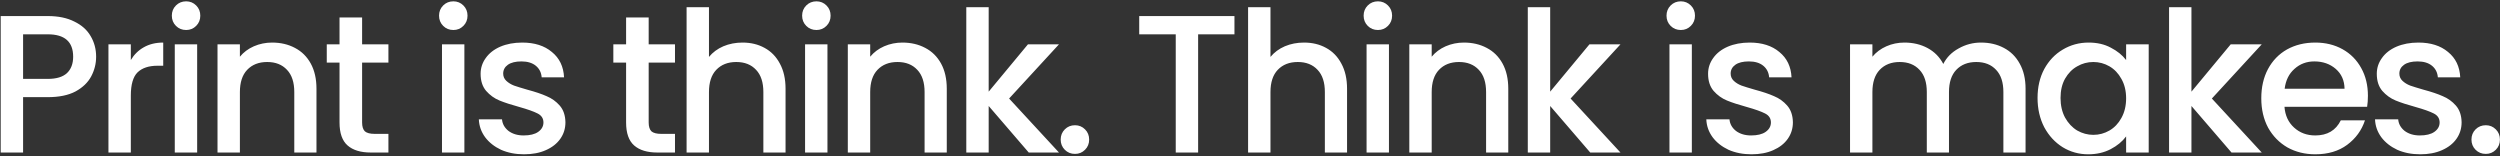 <svg width="1426" height="89" viewBox="0 0 1426 89" fill="none" xmlns="http://www.w3.org/2000/svg">
<rect x="0" y="0" width="1426" height="89" fill="#333333" stroke="none"/>
<path d="M54.832 32.344C54.832 36.301 53.899 40.035 52.032 43.544C50.165 47.053 47.179 49.928 43.072 52.168C38.965 54.333 33.701 55.416 27.28 55.416H13.168V87H0.4V9.16H27.28C33.253 9.16 38.293 10.205 42.4 12.296C46.581 14.312 49.68 17.075 51.696 20.584C53.787 24.093 54.832 28.013 54.832 32.344ZM27.28 45C32.133 45 35.755 43.917 38.144 41.752C40.533 39.512 41.728 36.376 41.728 32.344C41.728 23.832 36.912 19.576 27.28 19.576H13.168V45H27.28ZM74.625 34.248C76.492 31.112 78.956 28.685 82.017 26.968C85.153 25.176 88.849 24.28 93.105 24.28V37.496H89.857C84.855 37.496 81.047 38.765 78.433 41.304C75.895 43.843 74.625 48.248 74.625 54.52V87H61.857V25.288H74.625V34.248ZM106.186 17.112C103.871 17.112 101.93 16.328 100.362 14.76C98.794 13.192 98.01 11.251 98.01 8.936C98.01 6.621 98.794 4.68 100.362 3.112C101.93 1.544 103.871 0.76 106.186 0.76C108.426 0.76 110.33 1.544 111.898 3.112C113.466 4.68 114.25 6.621 114.25 8.936C114.25 11.251 113.466 13.192 111.898 14.76C110.33 16.328 108.426 17.112 106.186 17.112ZM112.458 25.288V87H99.69V25.288H112.458ZM155.205 24.28C160.058 24.28 164.389 25.288 168.197 27.304C172.08 29.32 175.104 32.307 177.269 36.264C179.434 40.221 180.517 45 180.517 50.6V87H167.861V52.504C167.861 46.979 166.48 42.76 163.717 39.848C160.954 36.861 157.184 35.368 152.405 35.368C147.626 35.368 143.818 36.861 140.981 39.848C138.218 42.76 136.837 46.979 136.837 52.504V87H124.069V25.288H136.837V32.344C138.928 29.805 141.578 27.827 144.789 26.408C148.074 24.989 151.546 24.28 155.205 24.28ZM206.547 35.704V69.864C206.547 72.179 207.07 73.859 208.115 74.904C209.235 75.875 211.102 76.36 213.715 76.36H221.555V87H211.475C205.726 87 201.321 85.656 198.259 82.968C195.198 80.28 193.667 75.912 193.667 69.864V35.704H186.387V25.288H193.667V9.944H206.547V25.288H221.555V35.704H206.547ZM258.609 17.112C256.294 17.112 254.353 16.328 252.785 14.76C251.217 13.192 250.433 11.251 250.433 8.936C250.433 6.621 251.217 4.68 252.785 3.112C254.353 1.544 256.294 0.76 258.609 0.76C260.849 0.76 262.753 1.544 264.321 3.112C265.889 4.68 266.673 6.621 266.673 8.936C266.673 11.251 265.889 13.192 264.321 14.76C262.753 16.328 260.849 17.112 258.609 17.112ZM264.881 25.288V87H252.113V25.288H264.881ZM298.892 88.008C294.039 88.008 289.671 87.149 285.788 85.432C281.98 83.64 278.956 81.251 276.716 78.264C274.476 75.203 273.282 71.805 273.132 68.072H286.348C286.572 70.685 287.804 72.888 290.044 74.68C292.359 76.397 295.234 77.256 298.668 77.256C302.252 77.256 305.015 76.584 306.956 75.24C308.972 73.821 309.98 72.029 309.98 69.864C309.98 67.549 308.86 65.832 306.62 64.712C304.455 63.592 300.983 62.36 296.204 61.016C291.575 59.747 287.804 58.515 284.892 57.32C281.98 56.125 279.442 54.296 277.276 51.832C275.186 49.368 274.14 46.12 274.14 42.088C274.14 38.803 275.111 35.816 277.052 33.128C278.994 30.365 281.756 28.2 285.34 26.632C288.999 25.064 293.18 24.28 297.884 24.28C304.903 24.28 310.54 26.072 314.796 29.656C319.127 33.165 321.442 37.981 321.74 44.104H308.972C308.748 41.341 307.628 39.139 305.612 37.496C303.596 35.853 300.871 35.032 297.436 35.032C294.076 35.032 291.5 35.667 289.708 36.936C287.916 38.205 287.02 39.885 287.02 41.976C287.02 43.619 287.618 45 288.812 46.12C290.007 47.24 291.463 48.136 293.18 48.808C294.898 49.405 297.436 50.189 300.796 51.16C305.276 52.355 308.935 53.587 311.772 54.856C314.684 56.051 317.186 57.843 319.276 60.232C321.367 62.621 322.45 65.795 322.524 69.752C322.524 73.261 321.554 76.397 319.612 79.16C317.671 81.923 314.908 84.088 311.324 85.656C307.815 87.224 303.671 88.008 298.892 88.008ZM370.006 35.704V69.864C370.006 72.179 370.529 73.859 371.574 74.904C372.694 75.875 374.561 76.36 377.174 76.36H385.014V87H374.934C369.185 87 364.779 85.656 361.718 82.968C358.657 80.28 357.126 75.912 357.126 69.864V35.704H349.846V25.288H357.126V9.944H370.006V25.288H385.014V35.704H370.006ZM423.55 24.28C428.254 24.28 432.435 25.288 436.094 27.304C439.827 29.32 442.739 32.307 444.83 36.264C446.995 40.221 448.078 45 448.078 50.6V87H435.422V52.504C435.422 46.979 434.041 42.76 431.278 39.848C428.515 36.861 424.745 35.368 419.966 35.368C415.187 35.368 411.379 36.861 408.542 39.848C405.779 42.76 404.398 46.979 404.398 52.504V87H391.63V4.12H404.398V32.456C406.563 29.843 409.289 27.827 412.574 26.408C415.934 24.989 419.593 24.28 423.55 24.28ZM465.708 17.112C463.394 17.112 461.452 16.328 459.884 14.76C458.316 13.192 457.532 11.251 457.532 8.936C457.532 6.621 458.316 4.68 459.884 3.112C461.452 1.544 463.394 0.76 465.708 0.76C467.948 0.76 469.852 1.544 471.42 3.112C472.988 4.68 473.772 6.621 473.772 8.936C473.772 11.251 472.988 13.192 471.42 14.76C469.852 16.328 467.948 17.112 465.708 17.112ZM471.98 25.288V87H459.212V25.288H471.98ZM514.728 24.28C519.581 24.28 523.912 25.288 527.72 27.304C531.602 29.32 534.626 32.307 536.792 36.264C538.957 40.221 540.04 45 540.04 50.6V87H527.384V52.504C527.384 46.979 526.002 42.76 523.24 39.848C520.477 36.861 516.706 35.368 511.928 35.368C507.149 35.368 503.341 36.861 500.504 39.848C497.741 42.76 496.36 46.979 496.36 52.504V87H483.592V25.288H496.36V32.344C498.45 29.805 501.101 27.827 504.312 26.408C507.597 24.989 511.069 24.28 514.728 24.28ZM575.59 56.2L604.038 87H586.79L563.942 60.456V87H551.174V4.12H563.942V52.28L586.342 25.288H604.038L575.59 56.2ZM613.19 87.784C610.875 87.784 608.934 87 607.366 85.432C605.798 83.864 605.014 81.923 605.014 79.608C605.014 77.293 605.798 75.352 607.366 73.784C608.934 72.216 610.875 71.432 613.19 71.432C615.43 71.432 617.334 72.216 618.902 73.784C620.47 75.352 621.254 77.293 621.254 79.608C621.254 81.923 620.47 83.864 618.902 85.432C617.334 87 615.43 87.784 613.19 87.784ZM704.131 9.16V19.576H683.411V87H670.643V19.576H649.811V9.16H704.131ZM743.83 24.28C748.534 24.28 752.715 25.288 756.374 27.304C760.107 29.32 763.019 32.307 765.11 36.264C767.275 40.221 768.358 45 768.358 50.6V87H755.702V52.504C755.702 46.979 754.32 42.76 751.558 39.848C748.795 36.861 745.024 35.368 740.246 35.368C735.467 35.368 731.659 36.861 728.822 39.848C726.059 42.76 724.678 46.979 724.678 52.504V87H711.91V4.12H724.678V32.456C726.843 29.843 729.568 27.827 732.854 26.408C736.214 24.989 739.872 24.28 743.83 24.28ZM785.988 17.112C783.673 17.112 781.732 16.328 780.164 14.76C778.596 13.192 777.812 11.251 777.812 8.936C777.812 6.621 778.596 4.68 780.164 3.112C781.732 1.544 783.673 0.76 785.988 0.76C788.228 0.76 790.132 1.544 791.7 3.112C793.268 4.68 794.052 6.621 794.052 8.936C794.052 11.251 793.268 13.192 791.7 14.76C790.132 16.328 788.228 17.112 785.988 17.112ZM792.26 25.288V87H779.492V25.288H792.26ZM835.007 24.28C839.861 24.28 844.191 25.288 847.999 27.304C851.882 29.32 854.906 32.307 857.071 36.264C859.237 40.221 860.319 45 860.319 50.6V87H847.663V52.504C847.663 46.979 846.282 42.76 843.519 39.848C840.757 36.861 836.986 35.368 832.207 35.368C827.429 35.368 823.621 36.861 820.783 39.848C818.021 42.76 816.639 46.979 816.639 52.504V87H803.871V25.288H816.639V32.344C818.73 29.805 821.381 27.827 824.591 26.408C827.877 24.989 831.349 24.28 835.007 24.28ZM895.87 56.2L924.318 87H907.07L884.222 60.456V87H871.454V4.12H884.222V52.28L906.622 25.288H924.318L895.87 56.2ZM958.755 17.112C956.44 17.112 954.499 16.328 952.931 14.76C951.363 13.192 950.579 11.251 950.579 8.936C950.579 6.621 951.363 4.68 952.931 3.112C954.499 1.544 956.44 0.76 958.755 0.76C960.995 0.76 962.899 1.544 964.467 3.112C966.035 4.68 966.819 6.621 966.819 8.936C966.819 11.251 966.035 13.192 964.467 14.76C962.899 16.328 960.995 17.112 958.755 17.112ZM965.027 25.288V87H952.259V25.288H965.027ZM999.038 88.008C994.185 88.008 989.817 87.149 985.934 85.432C982.126 83.64 979.102 81.251 976.862 78.264C974.622 75.203 973.428 71.805 973.278 68.072H986.494C986.718 70.685 987.95 72.888 990.19 74.68C992.505 76.397 995.38 77.256 998.814 77.256C1002.4 77.256 1005.16 76.584 1007.1 75.24C1009.12 73.821 1010.13 72.029 1010.13 69.864C1010.13 67.549 1009.01 65.832 1006.77 64.712C1004.6 63.592 1001.13 62.36 996.35 61.016C991.721 59.747 987.95 58.515 985.038 57.32C982.126 56.125 979.588 54.296 977.422 51.832C975.332 49.368 974.286 46.12 974.286 42.088C974.286 38.803 975.257 35.816 977.198 33.128C979.14 30.365 981.902 28.2 985.486 26.632C989.145 25.064 993.326 24.28 998.03 24.28C1005.05 24.28 1010.69 26.072 1014.94 29.656C1019.27 33.165 1021.59 37.981 1021.89 44.104H1009.12C1008.89 41.341 1007.77 39.139 1005.76 37.496C1003.74 35.853 1001.02 35.032 997.582 35.032C994.222 35.032 991.646 35.667 989.854 36.936C988.062 38.205 987.166 39.885 987.166 41.976C987.166 43.619 987.764 45 988.958 46.12C990.153 47.24 991.609 48.136 993.326 48.808C995.044 49.405 997.582 50.189 1000.94 51.16C1005.42 52.355 1009.08 53.587 1011.92 54.856C1014.83 56.051 1017.33 57.843 1019.42 60.232C1021.51 62.621 1022.6 65.795 1022.67 69.752C1022.67 73.261 1021.7 76.397 1019.76 79.16C1017.82 81.923 1015.05 84.088 1011.47 85.656C1007.96 87.224 1003.82 88.008 999.038 88.008ZM1129.96 24.28C1134.81 24.28 1139.14 25.288 1142.95 27.304C1146.83 29.32 1149.86 32.307 1152.02 36.264C1154.26 40.221 1155.38 45 1155.38 50.6V87H1142.73V52.504C1142.73 46.979 1141.35 42.76 1138.58 39.848C1135.82 36.861 1132.05 35.368 1127.27 35.368C1122.49 35.368 1118.69 36.861 1115.85 39.848C1113.09 42.76 1111.7 46.979 1111.7 52.504V87H1099.05V52.504C1099.05 46.979 1097.67 42.76 1094.9 39.848C1092.14 36.861 1088.37 35.368 1083.59 35.368C1078.81 35.368 1075.01 36.861 1072.17 39.848C1069.41 42.76 1068.02 46.979 1068.02 52.504V87H1055.26V25.288H1068.02V32.344C1070.11 29.805 1072.77 27.827 1075.98 26.408C1079.19 24.989 1082.62 24.28 1086.28 24.28C1091.21 24.28 1095.61 25.325 1099.5 27.416C1103.38 29.507 1106.37 32.531 1108.46 36.488C1110.32 32.755 1113.23 29.805 1117.19 27.64C1121.15 25.4 1125.41 24.28 1129.96 24.28ZM1162.22 55.864C1162.22 49.667 1163.49 44.179 1166.03 39.4C1168.64 34.621 1172.15 30.925 1176.56 28.312C1181.04 25.624 1185.97 24.28 1191.34 24.28C1196.2 24.28 1200.42 25.251 1204 27.192C1207.66 29.059 1210.57 31.411 1212.74 34.248V25.288H1225.62V87H1212.74V77.816C1210.57 80.728 1207.62 83.155 1203.89 85.096C1200.15 87.037 1195.9 88.008 1191.12 88.008C1185.82 88.008 1180.96 86.664 1176.56 83.976C1172.15 81.213 1168.64 77.405 1166.03 72.552C1163.49 67.624 1162.22 62.061 1162.22 55.864ZM1212.74 56.088C1212.74 51.832 1211.84 48.136 1210.05 45C1208.33 41.864 1206.05 39.475 1203.22 37.832C1200.38 36.189 1197.32 35.368 1194.03 35.368C1190.75 35.368 1187.68 36.189 1184.85 37.832C1182.01 39.4 1179.7 41.752 1177.9 44.888C1176.19 47.949 1175.33 51.608 1175.33 55.864C1175.33 60.12 1176.19 63.853 1177.9 67.064C1179.7 70.275 1182.01 72.739 1184.85 74.456C1187.76 76.099 1190.82 76.92 1194.03 76.92C1197.32 76.92 1200.38 76.099 1203.22 74.456C1206.05 72.813 1208.33 70.424 1210.05 67.288C1211.84 64.077 1212.74 60.344 1212.74 56.088ZM1261.65 56.2L1290.1 87H1272.85L1250 60.456V87H1237.23V4.12H1250V52.28L1272.4 25.288H1290.1L1261.65 56.2ZM1350.66 54.632C1350.66 56.947 1350.51 59.037 1350.21 60.904H1303.06C1303.43 65.832 1305.26 69.789 1308.55 72.776C1311.83 75.763 1315.86 77.256 1320.64 77.256C1327.51 77.256 1332.36 74.381 1335.2 68.632H1348.98C1347.11 74.307 1343.71 78.973 1338.79 82.632C1333.93 86.216 1327.88 88.008 1320.64 88.008C1314.74 88.008 1309.44 86.701 1304.74 84.088C1300.11 81.4 1296.45 77.667 1293.76 72.888C1291.15 68.035 1289.84 62.435 1289.84 56.088C1289.84 49.741 1291.11 44.179 1293.65 39.4C1296.26 34.547 1299.88 30.813 1304.51 28.2C1309.22 25.587 1314.59 24.28 1320.64 24.28C1326.47 24.28 1331.65 25.549 1336.21 28.088C1340.76 30.627 1344.31 34.211 1346.85 38.84C1349.39 43.395 1350.66 48.659 1350.66 54.632ZM1337.33 50.6C1337.25 45.896 1335.57 42.125 1332.29 39.288C1329 36.451 1324.93 35.032 1320.08 35.032C1315.68 35.032 1311.91 36.451 1308.77 39.288C1305.63 42.051 1303.77 45.821 1303.17 50.6H1337.33ZM1380.47 88.008C1375.62 88.008 1371.25 87.149 1367.37 85.432C1363.56 83.64 1360.53 81.251 1358.29 78.264C1356.05 75.203 1354.86 71.805 1354.71 68.072H1367.93C1368.15 70.685 1369.38 72.888 1371.62 74.68C1373.94 76.397 1376.81 77.256 1380.25 77.256C1383.83 77.256 1386.59 76.584 1388.53 75.24C1390.55 73.821 1391.56 72.029 1391.56 69.864C1391.56 67.549 1390.44 65.832 1388.2 64.712C1386.03 63.592 1382.56 62.36 1377.78 61.016C1373.15 59.747 1369.38 58.515 1366.47 57.32C1363.56 56.125 1361.02 54.296 1358.85 51.832C1356.76 49.368 1355.72 46.12 1355.72 42.088C1355.72 38.803 1356.69 35.816 1358.63 33.128C1360.57 30.365 1363.33 28.2 1366.92 26.632C1370.58 25.064 1374.76 24.28 1379.46 24.28C1386.48 24.28 1392.12 26.072 1396.37 29.656C1400.7 33.165 1403.02 37.981 1403.32 44.104H1390.55C1390.33 41.341 1389.21 39.139 1387.19 37.496C1385.17 35.853 1382.45 35.032 1379.01 35.032C1375.65 35.032 1373.08 35.667 1371.29 36.936C1369.49 38.205 1368.6 39.885 1368.6 41.976C1368.6 43.619 1369.2 45 1370.39 46.12C1371.58 47.24 1373.04 48.136 1374.76 48.808C1376.48 49.405 1379.01 50.189 1382.37 51.16C1386.85 52.355 1390.51 53.587 1393.35 54.856C1396.26 56.051 1398.76 57.843 1400.85 60.232C1402.94 62.621 1404.03 65.795 1404.1 69.752C1404.1 73.261 1403.13 76.397 1401.19 79.16C1399.25 81.923 1396.49 84.088 1392.9 85.656C1389.39 87.224 1385.25 88.008 1380.47 88.008ZM1417.9 87.784C1415.58 87.784 1413.64 87 1412.07 85.432C1410.51 83.864 1409.72 81.923 1409.72 79.608C1409.72 77.293 1410.51 75.352 1412.07 73.784C1413.64 72.216 1415.58 71.432 1417.9 71.432C1420.14 71.432 1422.04 72.216 1423.61 73.784C1425.18 75.352 1425.96 77.293 1425.96 79.608C1425.96 81.923 1425.18 83.864 1423.61 85.432C1422.04 87 1420.14 87.784 1417.9 87.784Z" fill="white"/>
</svg>
